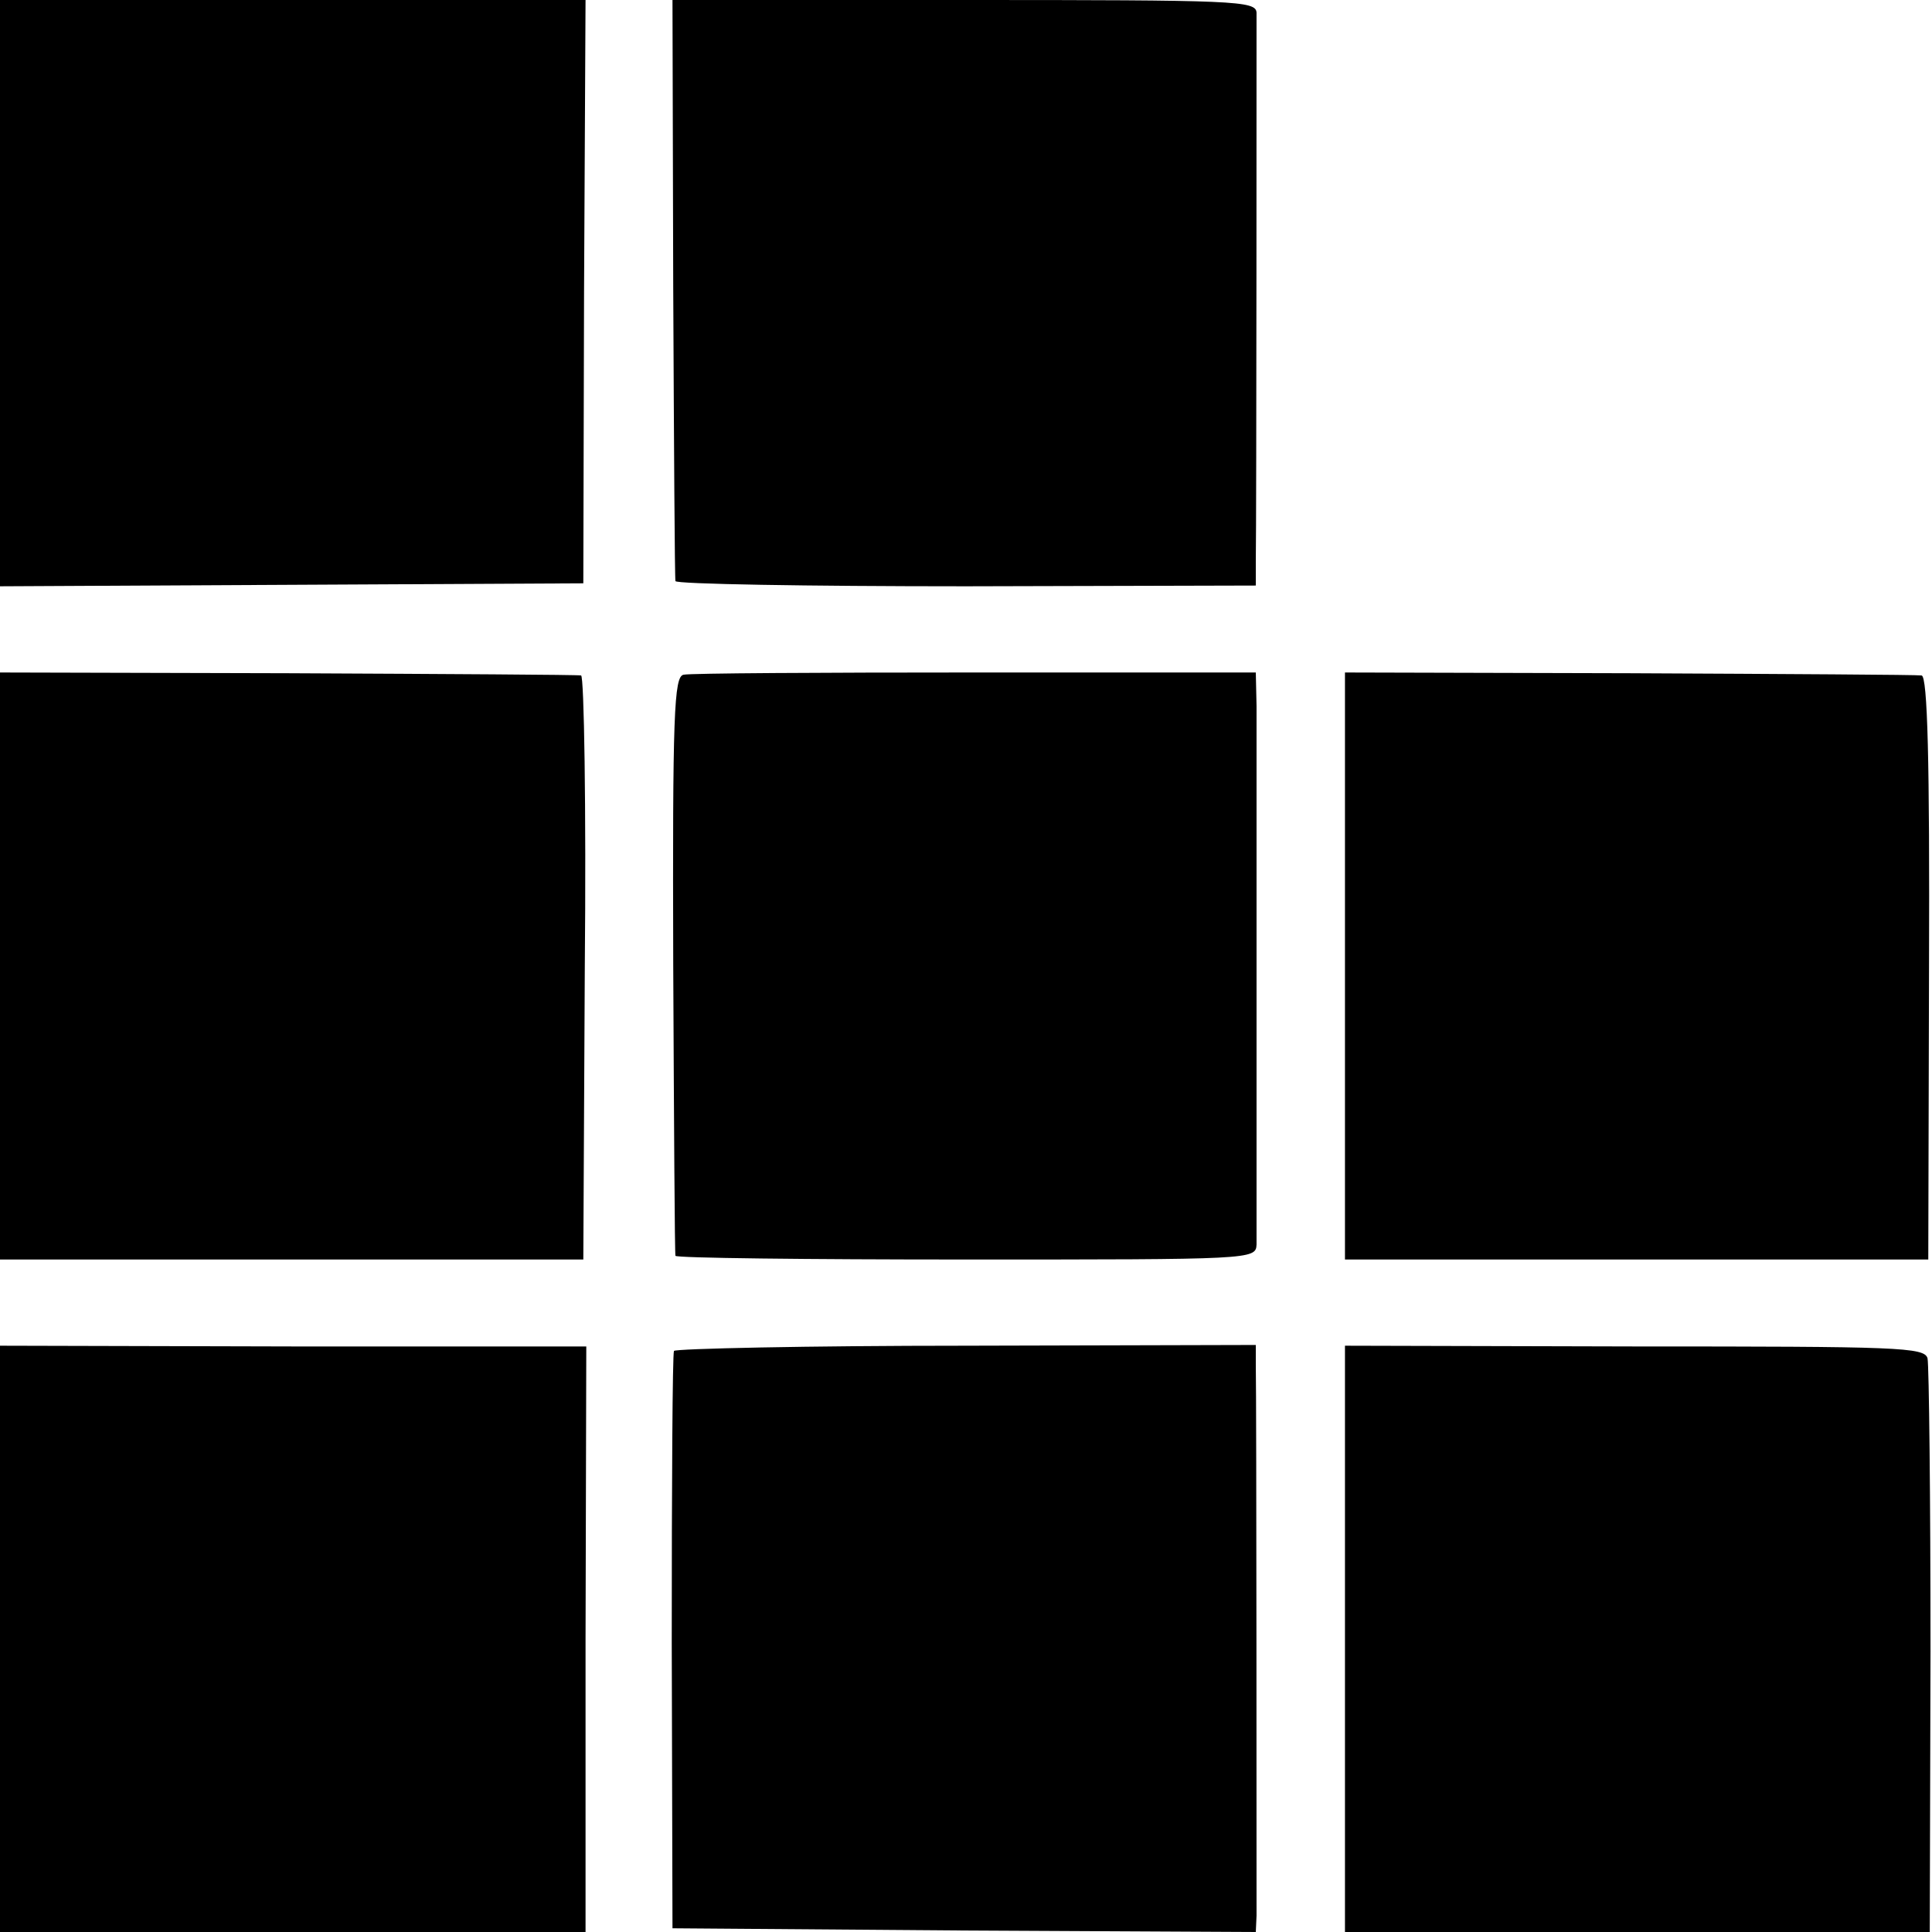 <?xml version="1.0" standalone="no"?>
<!DOCTYPE svg PUBLIC "-//W3C//DTD SVG 20010904//EN"
 "http://www.w3.org/TR/2001/REC-SVG-20010904/DTD/svg10.dtd">
<svg version="1.0" xmlns="http://www.w3.org/2000/svg"
 width="260pt" height="260pt" viewBox="0 0 260 260"
 preserveAspectRatio="xMidYMid meet">
<g transform="translate(0,260) scale(0.1,-0.1)"
fill="#000000" stroke="none">
<path d="M0 2205 l0 -394 393 2 392 2 1 393 2 392 -394 0 -394 0 0 -395z"/>
<path d="M906 2213 c1 -214 2 -391 3 -395 0 -4 177 -7 391 -7 l390 1 0 32 c1
65 1 722 1 739 -1 16 -27 17 -394 17 l-392 0 1 -387z"/>
<path d="M0 1300 l0 -395 393 0 392 0 2 393 c2 215 -1 393 -5 393 -4 1 -181 2
-394 3 l-388 1 0 -395z"/>
<path d="M920 1692 c-13 -2 -15 -53 -14 -390 1 -213 2 -389 3 -392 0 -3 177
-5 391 -5 384 0 390 0 391 20 0 28 0 670 0 725 l-1 45 -378 0 c-207 0 -384 -1
-392 -3z"/>
<path d="M1810 1300 l0 -395 393 0 392 0 1 393 c1 278 -2 392 -10 393 -6 1
-183 2 -393 3 l-383 1 0 -395z"/>
<path d="M0 394 l0 -394 394 0 394 0 0 394 1 394 -395 0 -394 1 0 -395z"/>
<path d="M907 782 c-2 -4 -3 -180 -3 -392 l1 -385 393 -3 392 -2 1 22 c0 25 0
696 -1 741 l0 27 -390 -1 c-214 0 -391 -4 -393 -7z"/>
<path d="M1810 394 l0 -394 394 0 393 0 1 378 c0 207 -2 384 -4 394 -4 15 -39
16 -394 16 l-390 1 0 -395z"/>
</g>
</svg>
